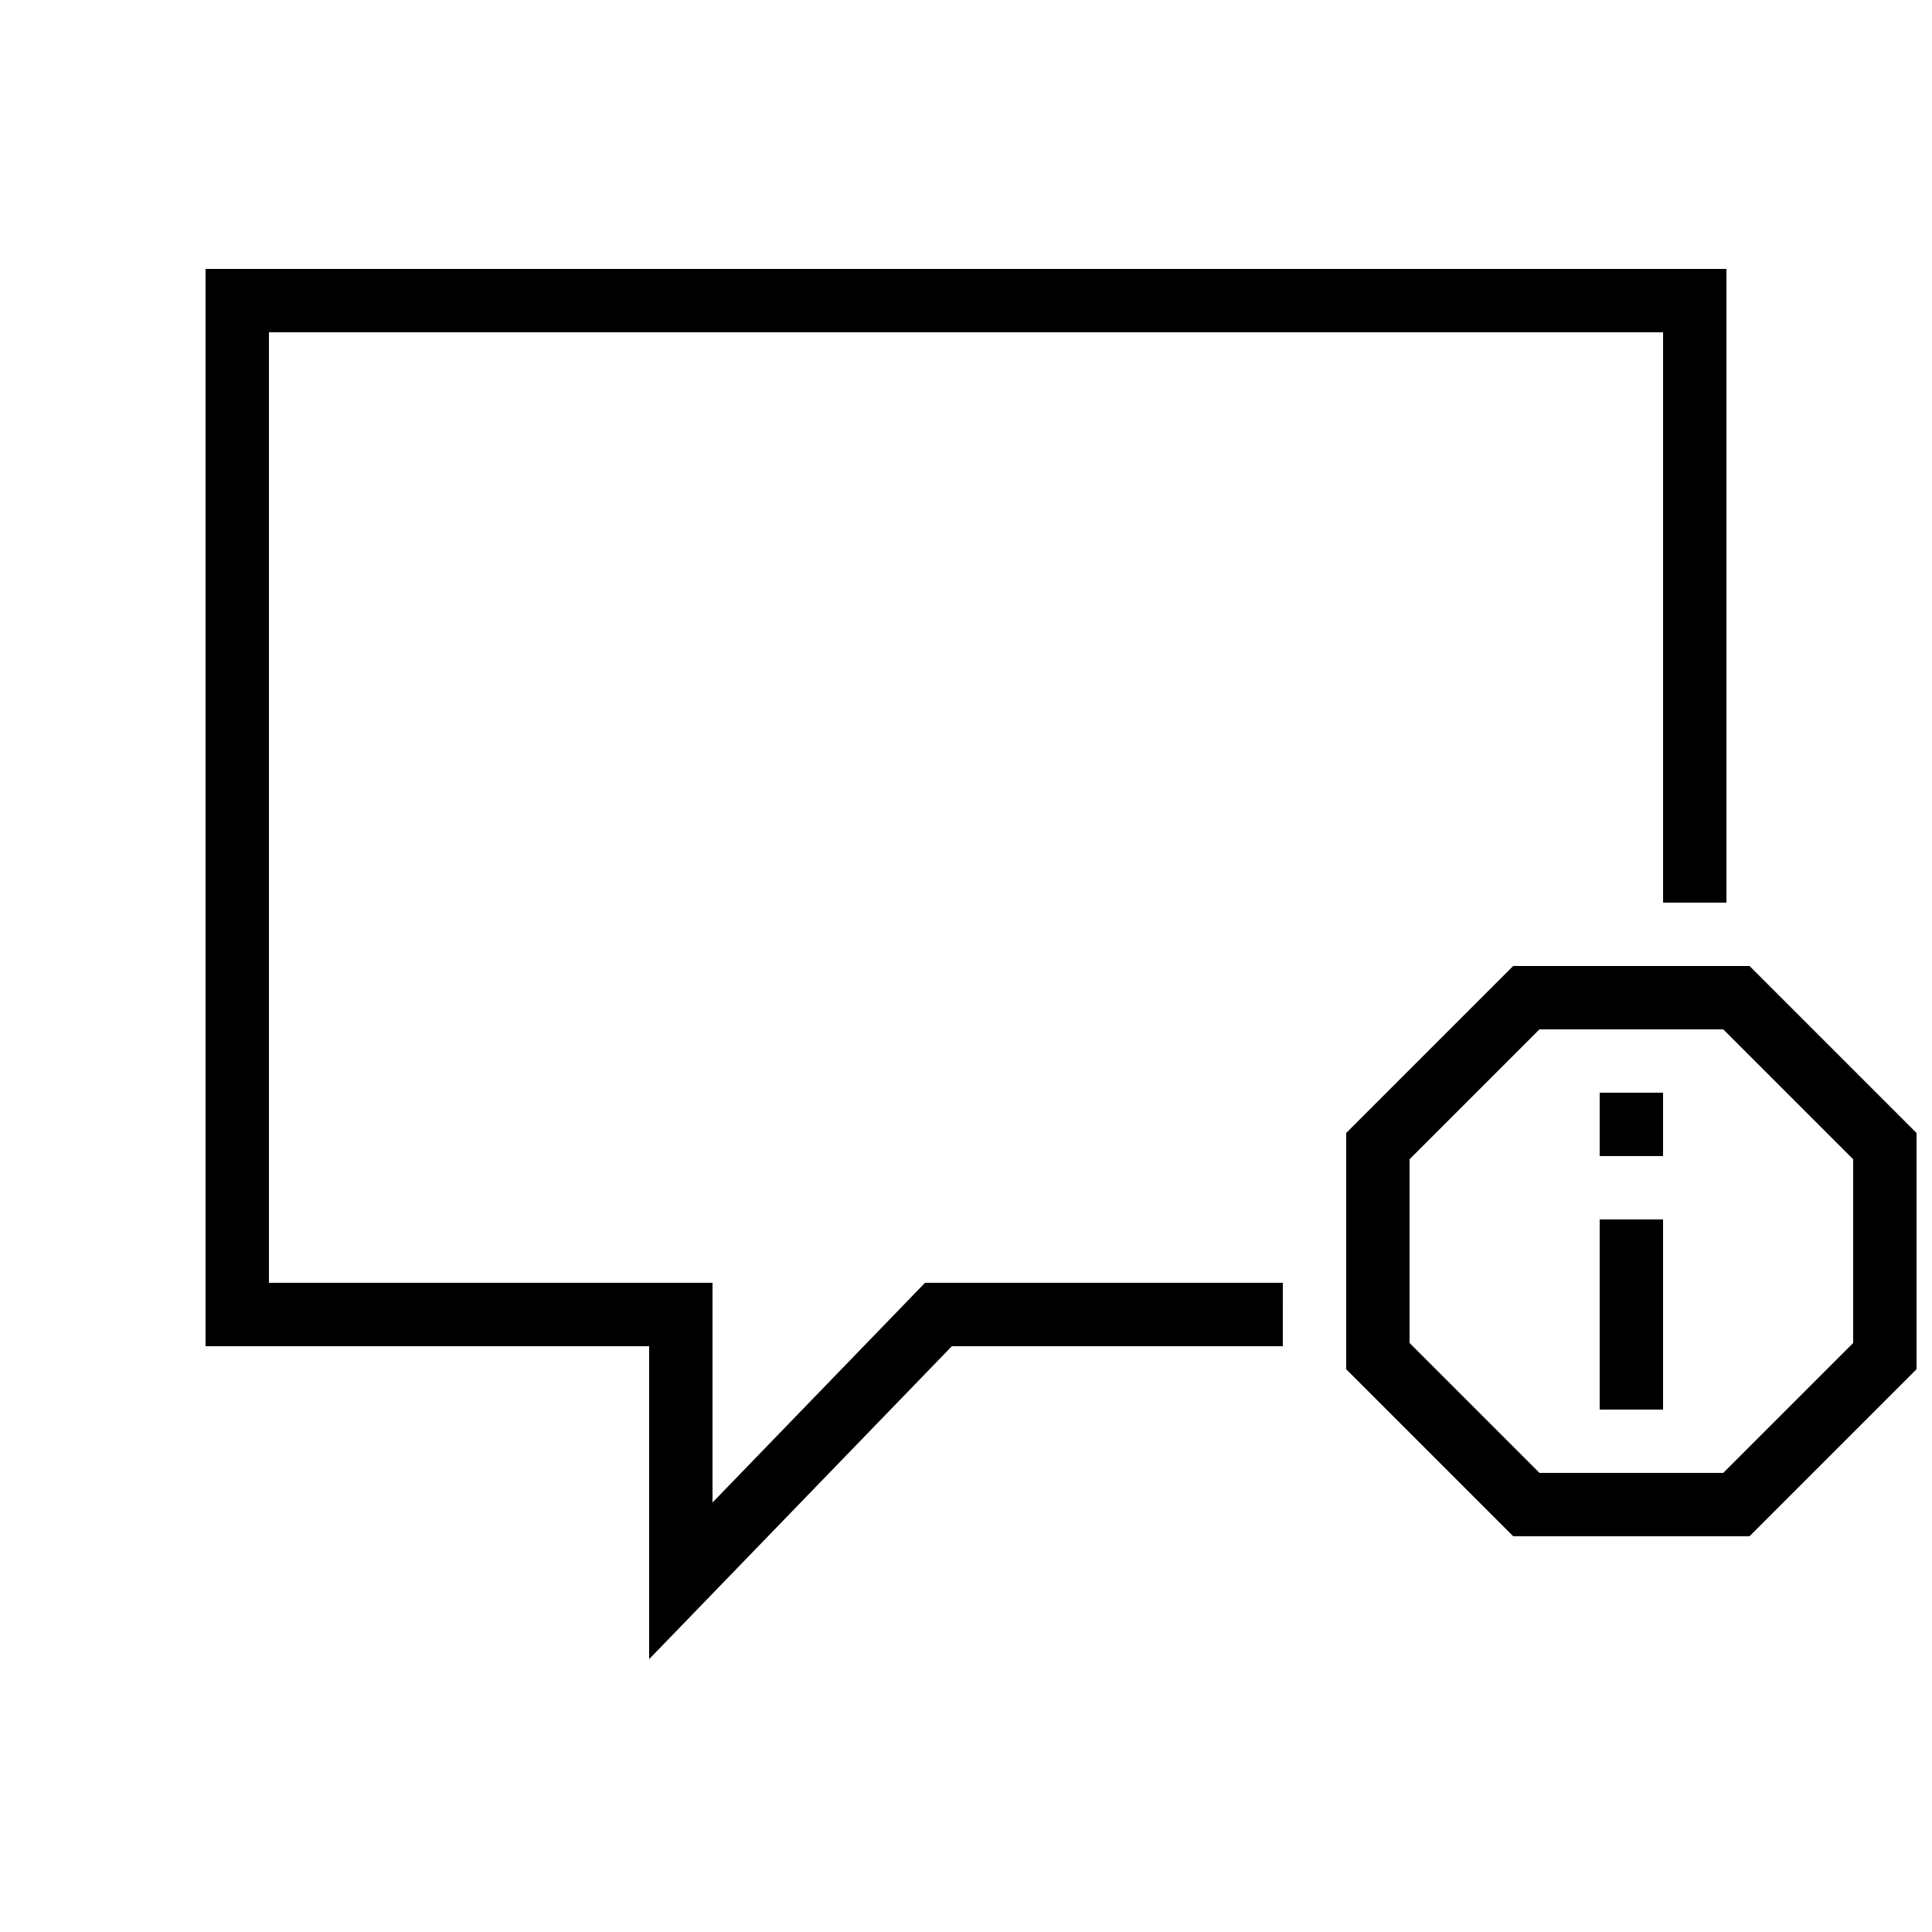 <?xml version="1.0" encoding="UTF-8"?>
<!-- Uploaded to: SVG Repo, www.svgrepo.com, Generator: SVG Repo Mixer Tools -->
<svg width="800px" height="800px" version="1.1" viewBox="144 144 512 512" xmlns="http://www.w3.org/2000/svg">
 <defs>
  <clipPath id="a">
   <path d="m198 215h453.9v369h-453.9z"/>
  </clipPath>
 </defs>
 <g clip-path="url(#a)">
  <path d="m483.96 500.76h-87.707l-80.227 82.938v-82.938h-117.55v-285.49h403.05v167.93h-16.793v-151.14h-369.46v251.9h117.55v58.219l56.316-58.219h94.824zm61.055 50.359-44.262-44.262v-62.598l44.262-44.262h62.625l44.262 44.262v62.598l-44.262 44.262zm6.957-16.789-34.426-34.426v-48.688l34.426-34.426h48.711l34.426 34.426v48.688l-34.426 34.426zm15.957-100.75v16.793h16.797v-16.793zm0 33.586v50.383h16.797v-50.383z" fill-rule="evenodd"/>
 </g>
</svg>